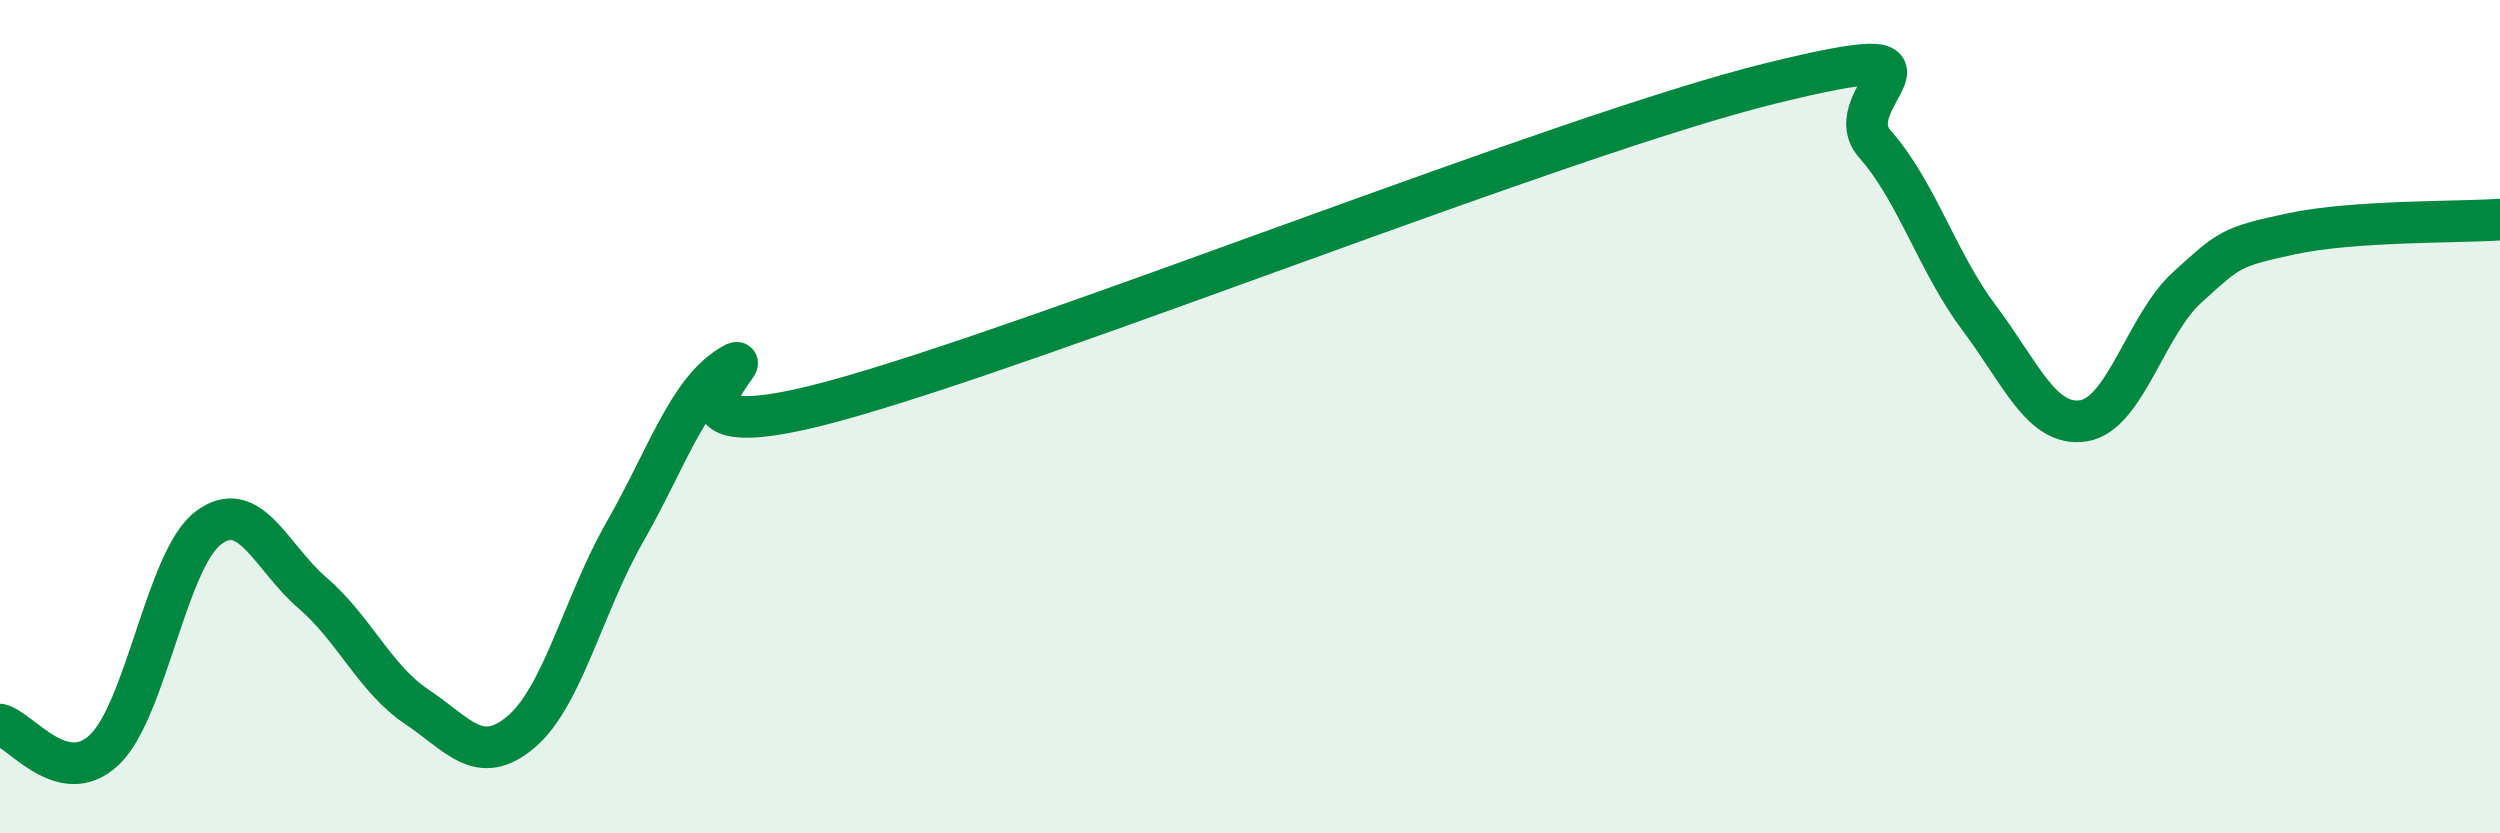 
    <svg width="60" height="20" viewBox="0 0 60 20" xmlns="http://www.w3.org/2000/svg">
      <path
        d="M 0,17.39 C 0.5,17.51 1.5,18.94 2.5,18 C 3.5,17.06 4,13.42 5,12.67 C 6,11.92 6.5,13.37 7.5,14.23 C 8.5,15.09 9,16.29 10,16.96 C 11,17.63 11.5,18.41 12.5,17.57 C 13.5,16.73 14,14.51 15,12.76 C 16,11.01 16.5,9.43 17.5,8.8 C 18.5,8.17 15,10.99 20,9.63 C 25,8.27 37.5,3.23 42.5,2 C 47.5,0.77 44,2.33 45,3.46 C 46,4.59 46.5,6.3 47.5,7.63 C 48.5,8.96 49,10.25 50,10.1 C 51,9.95 51.5,7.79 52.5,6.89 C 53.5,5.99 53.5,5.93 55,5.61 C 56.5,5.29 59,5.34 60,5.27L60 20L0 20Z"
        fill="#008740"
        opacity="0.1"
        stroke-linecap="round"
        stroke-linejoin="round"
      />
      <path
        d="M 0,17.39 C 0.5,17.51 1.5,18.94 2.5,18 C 3.5,17.06 4,13.42 5,12.67 C 6,11.92 6.5,13.37 7.5,14.23 C 8.5,15.09 9,16.29 10,16.96 C 11,17.63 11.5,18.41 12.5,17.57 C 13.5,16.73 14,14.51 15,12.76 C 16,11.01 16.5,9.43 17.5,8.8 C 18.5,8.17 15,10.99 20,9.63 C 25,8.27 37.5,3.23 42.5,2 C 47.5,0.77 44,2.33 45,3.46 C 46,4.59 46.5,6.3 47.5,7.63 C 48.5,8.96 49,10.25 50,10.1 C 51,9.95 51.5,7.79 52.5,6.89 C 53.5,5.99 53.5,5.93 55,5.61 C 56.5,5.29 59,5.34 60,5.27"
        stroke="#008740"
        stroke-width="1"
        fill="none"
        stroke-linecap="round"
        stroke-linejoin="round"
      />
    </svg>
  